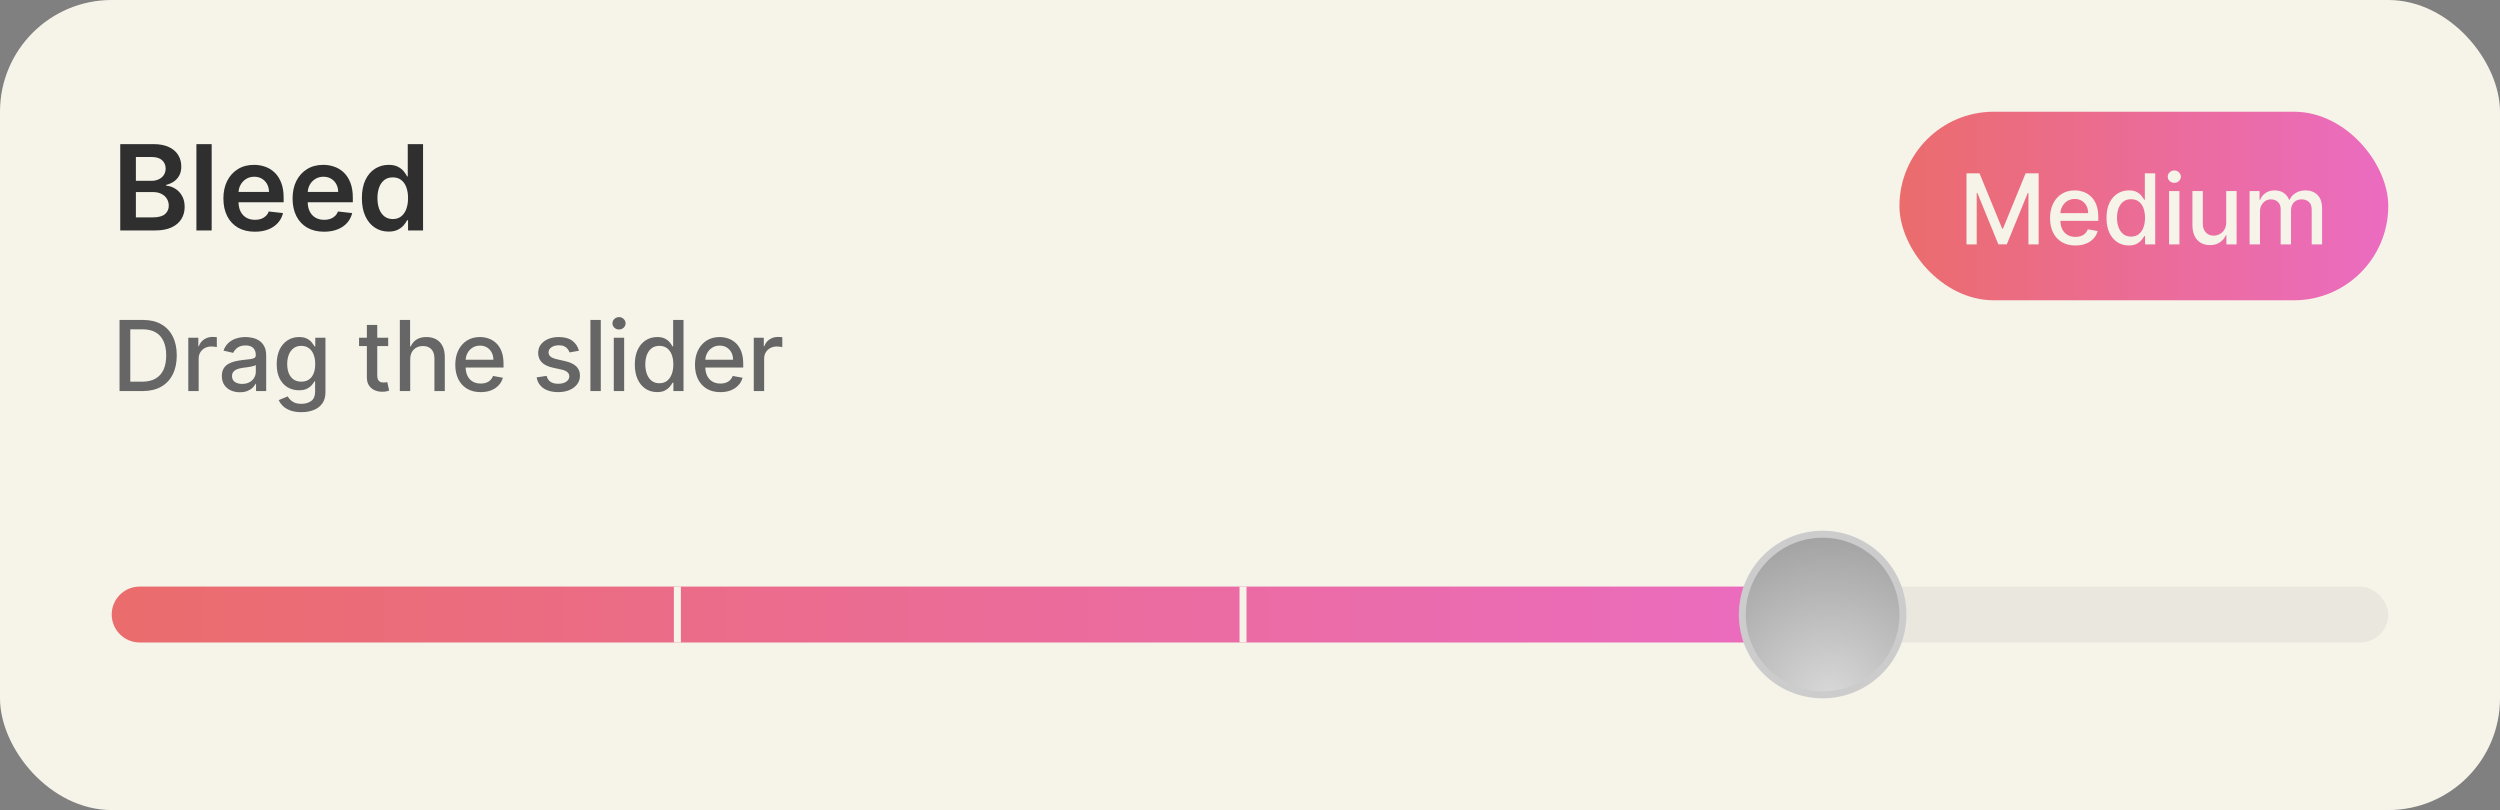 <svg width="358" height="116" viewBox="0 0 358 116" fill="none" xmlns="http://www.w3.org/2000/svg">
<rect x="0" y="0" width="358" height="116" fill="#808080" stroke="none"/>
<rect width="358" height="116" rx="16" fill="#F6F4E9"/>
<path d="M17.22 33V20.636H21.952C22.846 20.636 23.588 20.777 24.18 21.059C24.776 21.337 25.22 21.717 25.514 22.2C25.812 22.683 25.961 23.23 25.961 23.842C25.961 24.345 25.864 24.776 25.671 25.134C25.478 25.488 25.218 25.776 24.892 25.997C24.566 26.218 24.202 26.378 23.8 26.474V26.595C24.238 26.619 24.659 26.754 25.061 26.999C25.468 27.241 25.8 27.583 26.058 28.026C26.315 28.468 26.444 29.004 26.444 29.631C26.444 30.271 26.289 30.847 25.979 31.358C25.669 31.865 25.202 32.266 24.578 32.559C23.955 32.853 23.17 33 22.224 33H17.22ZM19.459 31.129H21.868C22.681 31.129 23.267 30.974 23.625 30.664C23.987 30.35 24.168 29.947 24.168 29.456C24.168 29.09 24.077 28.76 23.896 28.466C23.715 28.168 23.458 27.935 23.124 27.766C22.79 27.593 22.391 27.506 21.928 27.506H19.459V31.129ZM19.459 25.895H21.675C22.061 25.895 22.409 25.824 22.719 25.683C23.029 25.538 23.273 25.335 23.45 25.073C23.631 24.808 23.721 24.494 23.721 24.132C23.721 23.653 23.552 23.258 23.214 22.948C22.88 22.639 22.383 22.484 21.723 22.484H19.459V25.895ZM30.311 20.636V33H28.126V20.636H30.311ZM36.493 33.181C35.564 33.181 34.761 32.988 34.085 32.602C33.413 32.211 32.895 31.66 32.533 30.947C32.171 30.231 31.99 29.388 31.99 28.418C31.99 27.464 32.171 26.627 32.533 25.907C32.9 25.182 33.411 24.619 34.067 24.216C34.723 23.81 35.493 23.607 36.379 23.607C36.95 23.607 37.489 23.699 37.997 23.884C38.508 24.065 38.959 24.347 39.349 24.729C39.743 25.112 40.053 25.599 40.279 26.19C40.504 26.778 40.617 27.478 40.617 28.291V28.961H33.016V27.488H38.522C38.518 27.07 38.427 26.697 38.25 26.371C38.073 26.041 37.826 25.782 37.508 25.593C37.194 25.404 36.828 25.309 36.409 25.309C35.962 25.309 35.57 25.418 35.232 25.635C34.894 25.848 34.63 26.13 34.441 26.48C34.256 26.826 34.161 27.207 34.157 27.621V28.907C34.157 29.446 34.256 29.909 34.453 30.296C34.65 30.678 34.926 30.972 35.28 31.177C35.634 31.378 36.049 31.479 36.524 31.479C36.842 31.479 37.129 31.434 37.387 31.346C37.645 31.253 37.868 31.119 38.057 30.941C38.246 30.764 38.389 30.545 38.486 30.283L40.526 30.513C40.397 31.052 40.152 31.523 39.79 31.925C39.431 32.324 38.973 32.634 38.413 32.855C37.854 33.072 37.214 33.181 36.493 33.181ZM46.401 33.181C45.471 33.181 44.668 32.988 43.992 32.602C43.32 32.211 42.803 31.66 42.44 30.947C42.078 30.231 41.897 29.388 41.897 28.418C41.897 27.464 42.078 26.627 42.44 25.907C42.807 25.182 43.318 24.619 43.974 24.216C44.63 23.81 45.401 23.607 46.286 23.607C46.857 23.607 47.397 23.699 47.904 23.884C48.415 24.065 48.866 24.347 49.256 24.729C49.651 25.112 49.96 25.599 50.186 26.19C50.411 26.778 50.524 27.478 50.524 28.291V28.961H42.923V27.488H48.429C48.425 27.07 48.334 26.697 48.157 26.371C47.98 26.041 47.733 25.782 47.415 25.593C47.101 25.404 46.735 25.309 46.316 25.309C45.869 25.309 45.477 25.418 45.139 25.635C44.801 25.848 44.537 26.13 44.348 26.48C44.163 26.826 44.068 27.207 44.064 27.621V28.907C44.064 29.446 44.163 29.909 44.36 30.296C44.557 30.678 44.833 30.972 45.187 31.177C45.541 31.378 45.956 31.479 46.431 31.479C46.749 31.479 47.036 31.434 47.294 31.346C47.552 31.253 47.775 31.119 47.964 30.941C48.153 30.764 48.296 30.545 48.393 30.283L50.433 30.513C50.304 31.052 50.059 31.523 49.697 31.925C49.339 32.324 48.88 32.634 48.32 32.855C47.761 33.072 47.121 33.181 46.401 33.181ZM55.644 33.163C54.915 33.163 54.263 32.976 53.688 32.602C53.112 32.227 52.657 31.684 52.323 30.972C51.989 30.259 51.822 29.394 51.822 28.376C51.822 27.345 51.991 26.476 52.329 25.768C52.672 25.055 53.132 24.518 53.712 24.156C54.291 23.79 54.937 23.607 55.65 23.607C56.193 23.607 56.64 23.699 56.99 23.884C57.34 24.065 57.618 24.285 57.823 24.542C58.028 24.796 58.187 25.035 58.3 25.261H58.391V20.636H60.582V33H58.433V31.539H58.3C58.187 31.764 58.024 32.004 57.811 32.258C57.598 32.507 57.316 32.72 56.966 32.897C56.616 33.075 56.175 33.163 55.644 33.163ZM56.253 31.37C56.716 31.37 57.111 31.245 57.437 30.996C57.763 30.742 58.01 30.39 58.179 29.939C58.348 29.488 58.433 28.963 58.433 28.364C58.433 27.764 58.348 27.243 58.179 26.8C58.014 26.357 57.769 26.013 57.443 25.768C57.121 25.522 56.724 25.399 56.253 25.399C55.766 25.399 55.36 25.526 55.034 25.78C54.708 26.033 54.462 26.384 54.297 26.83C54.132 27.277 54.05 27.788 54.05 28.364C54.05 28.943 54.132 29.46 54.297 29.915C54.467 30.366 54.714 30.722 55.04 30.984C55.37 31.241 55.775 31.37 56.253 31.37Z" fill="#2F2F2F"/>
<path d="M20.415 56H17.119V45.818H20.519C21.517 45.818 22.374 46.022 23.09 46.43C23.805 46.834 24.354 47.416 24.735 48.175C25.12 48.93 25.312 49.837 25.312 50.894C25.312 51.955 25.118 52.866 24.73 53.629C24.346 54.391 23.789 54.977 23.06 55.389C22.331 55.796 21.449 56 20.415 56ZM18.655 54.658H20.33C21.106 54.658 21.75 54.512 22.264 54.22C22.778 53.925 23.162 53.499 23.418 52.943C23.673 52.382 23.8 51.7 23.8 50.894C23.8 50.095 23.673 49.418 23.418 48.861C23.166 48.304 22.79 47.881 22.289 47.593C21.789 47.305 21.167 47.16 20.425 47.16H18.655V54.658ZM26.963 56V48.364H28.4V49.577H28.479C28.618 49.166 28.864 48.843 29.215 48.607C29.57 48.369 29.971 48.249 30.418 48.249C30.511 48.249 30.62 48.253 30.746 48.259C30.875 48.266 30.977 48.274 31.049 48.284V49.706C30.99 49.689 30.884 49.671 30.731 49.651C30.579 49.628 30.426 49.617 30.274 49.617C29.923 49.617 29.609 49.691 29.334 49.84C29.062 49.986 28.847 50.19 28.688 50.452C28.529 50.71 28.449 51.005 28.449 51.337V56H26.963ZM34.35 56.169C33.866 56.169 33.428 56.08 33.037 55.901C32.646 55.718 32.336 55.455 32.108 55.11C31.882 54.765 31.77 54.343 31.77 53.842C31.77 53.411 31.852 53.057 32.018 52.778C32.184 52.5 32.408 52.28 32.689 52.117C32.971 51.955 33.286 51.832 33.634 51.749C33.982 51.666 34.337 51.603 34.698 51.56C35.155 51.507 35.526 51.464 35.811 51.431C36.096 51.395 36.304 51.337 36.433 51.257C36.562 51.178 36.627 51.048 36.627 50.869V50.834C36.627 50.4 36.504 50.064 36.259 49.825C36.017 49.587 35.656 49.467 35.175 49.467C34.675 49.467 34.28 49.578 33.992 49.8C33.707 50.019 33.51 50.263 33.4 50.531L32.003 50.213C32.169 49.749 32.411 49.374 32.729 49.09C33.051 48.801 33.42 48.592 33.838 48.463C34.255 48.331 34.694 48.264 35.155 48.264C35.46 48.264 35.783 48.301 36.125 48.374C36.469 48.443 36.791 48.572 37.089 48.761C37.391 48.95 37.638 49.22 37.83 49.572C38.022 49.92 38.118 50.372 38.118 50.929V56H36.667V54.956H36.607C36.511 55.148 36.367 55.337 36.174 55.523C35.982 55.708 35.735 55.862 35.434 55.985C35.132 56.108 34.771 56.169 34.35 56.169ZM34.673 54.976C35.084 54.976 35.435 54.895 35.727 54.732C36.022 54.57 36.246 54.358 36.398 54.096C36.554 53.831 36.632 53.547 36.632 53.246V52.261C36.579 52.314 36.476 52.364 36.324 52.41C36.174 52.454 36.004 52.492 35.811 52.525C35.619 52.555 35.432 52.583 35.25 52.609C35.067 52.633 34.915 52.653 34.792 52.669C34.504 52.706 34.24 52.767 34.002 52.853C33.767 52.939 33.578 53.063 33.435 53.226C33.296 53.385 33.226 53.597 33.226 53.862C33.226 54.23 33.362 54.508 33.634 54.697C33.906 54.883 34.252 54.976 34.673 54.976ZM43.16 59.023C42.553 59.023 42.031 58.943 41.594 58.784C41.16 58.625 40.805 58.414 40.53 58.153C40.255 57.891 40.049 57.604 39.913 57.293L41.191 56.766C41.281 56.911 41.4 57.066 41.549 57.228C41.702 57.394 41.907 57.535 42.166 57.651C42.427 57.767 42.764 57.825 43.175 57.825C43.738 57.825 44.204 57.687 44.572 57.412C44.94 57.14 45.124 56.706 45.124 56.109V54.608H45.029C44.94 54.77 44.81 54.951 44.641 55.15C44.476 55.349 44.247 55.521 43.955 55.667C43.664 55.813 43.284 55.886 42.817 55.886C42.214 55.886 41.67 55.745 41.186 55.463C40.706 55.178 40.324 54.759 40.043 54.205C39.764 53.648 39.625 52.964 39.625 52.152C39.625 51.34 39.763 50.644 40.038 50.064C40.316 49.484 40.697 49.04 41.181 48.731C41.665 48.42 42.214 48.264 42.827 48.264C43.301 48.264 43.684 48.344 43.975 48.503C44.267 48.659 44.494 48.841 44.656 49.05C44.822 49.258 44.95 49.443 45.039 49.602H45.148V48.364H46.605V56.169C46.605 56.825 46.453 57.364 46.148 57.785C45.843 58.206 45.43 58.517 44.91 58.719C44.393 58.922 43.809 59.023 43.16 59.023ZM43.145 54.653C43.572 54.653 43.934 54.553 44.229 54.354C44.527 54.152 44.752 53.864 44.905 53.489C45.061 53.111 45.139 52.659 45.139 52.132C45.139 51.618 45.062 51.166 44.91 50.775C44.757 50.384 44.534 50.079 44.239 49.86C43.944 49.638 43.579 49.527 43.145 49.527C42.697 49.527 42.325 49.643 42.026 49.875C41.728 50.104 41.503 50.415 41.35 50.81C41.201 51.204 41.127 51.645 41.127 52.132C41.127 52.633 41.203 53.072 41.355 53.45C41.508 53.827 41.733 54.122 42.031 54.334C42.333 54.547 42.704 54.653 43.145 54.653ZM55.589 48.364V49.557H51.417V48.364H55.589ZM52.536 46.534H54.023V53.758C54.023 54.046 54.066 54.263 54.152 54.409C54.238 54.552 54.349 54.649 54.485 54.702C54.624 54.752 54.775 54.777 54.937 54.777C55.057 54.777 55.161 54.769 55.251 54.752C55.34 54.736 55.41 54.722 55.459 54.712L55.728 55.94C55.642 55.974 55.519 56.007 55.36 56.04C55.201 56.076 55.002 56.096 54.763 56.099C54.372 56.106 54.008 56.036 53.669 55.891C53.331 55.745 53.058 55.519 52.849 55.215C52.64 54.91 52.536 54.527 52.536 54.066V46.534ZM58.743 51.466V56H57.257V45.818H58.724V49.606H58.818C58.997 49.196 59.27 48.869 59.638 48.627C60.006 48.385 60.487 48.264 61.08 48.264C61.604 48.264 62.061 48.372 62.452 48.587C62.847 48.803 63.152 49.124 63.367 49.552C63.586 49.976 63.695 50.506 63.695 51.143V56H62.209V51.322C62.209 50.762 62.065 50.327 61.776 50.019C61.488 49.708 61.087 49.552 60.573 49.552C60.222 49.552 59.907 49.626 59.628 49.776C59.353 49.925 59.136 50.144 58.977 50.432C58.821 50.717 58.743 51.062 58.743 51.466ZM68.83 56.154C68.078 56.154 67.43 55.993 66.886 55.672C66.346 55.347 65.928 54.891 65.633 54.305C65.342 53.715 65.196 53.024 65.196 52.231C65.196 51.449 65.342 50.76 65.633 50.163C65.928 49.567 66.339 49.101 66.866 48.766C67.397 48.432 68.016 48.264 68.726 48.264C69.156 48.264 69.574 48.336 69.978 48.478C70.383 48.62 70.746 48.844 71.067 49.149C71.389 49.454 71.642 49.85 71.828 50.337C72.013 50.821 72.106 51.41 72.106 52.102V52.629H66.036V51.516H70.65C70.65 51.124 70.57 50.778 70.411 50.477C70.252 50.172 70.028 49.931 69.74 49.756C69.455 49.58 69.12 49.492 68.736 49.492C68.318 49.492 67.953 49.595 67.642 49.8C67.334 50.003 67.095 50.268 66.926 50.596C66.76 50.921 66.677 51.274 66.677 51.655V52.525C66.677 53.035 66.767 53.469 66.946 53.827C67.128 54.185 67.382 54.459 67.706 54.648C68.031 54.833 68.411 54.926 68.845 54.926C69.127 54.926 69.383 54.886 69.615 54.807C69.847 54.724 70.048 54.601 70.217 54.439C70.386 54.276 70.515 54.076 70.605 53.837L72.012 54.091C71.899 54.505 71.697 54.868 71.405 55.18C71.117 55.488 70.754 55.728 70.317 55.901C69.882 56.07 69.387 56.154 68.83 56.154ZM82.903 50.228L81.556 50.467C81.499 50.294 81.41 50.13 81.287 49.974C81.168 49.819 81.005 49.691 80.8 49.592C80.594 49.492 80.338 49.443 80.029 49.443C79.609 49.443 79.257 49.537 78.975 49.726C78.694 49.911 78.553 50.152 78.553 50.447C78.553 50.702 78.647 50.907 78.836 51.063C79.025 51.219 79.33 51.347 79.751 51.446L80.964 51.724C81.667 51.887 82.19 52.137 82.535 52.475C82.88 52.813 83.052 53.252 83.052 53.793C83.052 54.25 82.92 54.658 82.654 55.016C82.393 55.37 82.026 55.649 81.556 55.851C81.088 56.053 80.546 56.154 79.93 56.154C79.075 56.154 78.377 55.972 77.837 55.607C77.297 55.239 76.965 54.717 76.843 54.041L78.279 53.822C78.369 54.197 78.553 54.48 78.831 54.673C79.11 54.861 79.473 54.956 79.92 54.956C80.407 54.956 80.797 54.855 81.088 54.653C81.38 54.447 81.526 54.197 81.526 53.902C81.526 53.663 81.436 53.463 81.257 53.3C81.082 53.138 80.812 53.015 80.447 52.932L79.154 52.649C78.442 52.487 77.915 52.228 77.573 51.874C77.235 51.519 77.066 51.07 77.066 50.526C77.066 50.075 77.192 49.681 77.444 49.343C77.696 49.005 78.044 48.742 78.488 48.553C78.932 48.36 79.441 48.264 80.014 48.264C80.84 48.264 81.489 48.443 81.963 48.801C82.437 49.156 82.751 49.631 82.903 50.228ZM86.033 45.818V56H84.547V45.818H86.033ZM87.893 56V48.364H89.379V56H87.893ZM88.644 47.185C88.385 47.185 88.163 47.099 87.977 46.927C87.795 46.751 87.704 46.542 87.704 46.3C87.704 46.055 87.795 45.846 87.977 45.674C88.163 45.498 88.385 45.41 88.644 45.41C88.902 45.41 89.123 45.498 89.305 45.674C89.49 45.846 89.583 46.055 89.583 46.3C89.583 46.542 89.49 46.751 89.305 46.927C89.123 47.099 88.902 47.185 88.644 47.185ZM94.098 56.149C93.481 56.149 92.931 55.992 92.447 55.677C91.967 55.359 91.589 54.906 91.314 54.32C91.042 53.73 90.906 53.022 90.906 52.197C90.906 51.371 91.044 50.666 91.319 50.079C91.597 49.492 91.978 49.043 92.462 48.731C92.946 48.42 93.495 48.264 94.108 48.264C94.582 48.264 94.963 48.344 95.251 48.503C95.543 48.659 95.768 48.841 95.927 49.05C96.09 49.258 96.216 49.443 96.305 49.602H96.395V45.818H97.881V56H96.43V54.812H96.305C96.216 54.974 96.087 55.16 95.918 55.369C95.752 55.577 95.523 55.76 95.231 55.916C94.94 56.071 94.562 56.149 94.098 56.149ZM94.426 54.881C94.854 54.881 95.215 54.769 95.51 54.543C95.808 54.315 96.034 53.998 96.186 53.594C96.342 53.189 96.42 52.719 96.42 52.182C96.42 51.651 96.343 51.188 96.191 50.79C96.038 50.392 95.815 50.082 95.52 49.86C95.225 49.638 94.86 49.527 94.426 49.527C93.979 49.527 93.606 49.643 93.307 49.875C93.009 50.107 92.784 50.423 92.631 50.825C92.482 51.226 92.407 51.678 92.407 52.182C92.407 52.692 92.484 53.151 92.636 53.559C92.789 53.967 93.014 54.29 93.312 54.528C93.614 54.764 93.985 54.881 94.426 54.881ZM103.154 56.154C102.402 56.154 101.754 55.993 101.21 55.672C100.67 55.347 100.252 54.891 99.957 54.305C99.666 53.715 99.52 53.024 99.52 52.231C99.52 51.449 99.666 50.76 99.957 50.163C100.252 49.567 100.663 49.101 101.19 48.766C101.721 48.432 102.34 48.264 103.05 48.264C103.481 48.264 103.898 48.336 104.303 48.478C104.707 48.62 105.07 48.844 105.391 49.149C105.713 49.454 105.966 49.85 106.152 50.337C106.338 50.821 106.43 51.41 106.43 52.102V52.629H100.36V51.516H104.974C104.974 51.124 104.894 50.778 104.735 50.477C104.576 50.172 104.352 49.931 104.064 49.756C103.779 49.58 103.444 49.492 103.06 49.492C102.642 49.492 102.277 49.595 101.966 49.8C101.658 50.003 101.419 50.268 101.25 50.596C101.084 50.921 101.001 51.274 101.001 51.655V52.525C101.001 53.035 101.091 53.469 101.27 53.827C101.452 54.185 101.706 54.459 102.03 54.648C102.355 54.833 102.735 54.926 103.169 54.926C103.451 54.926 103.708 54.886 103.94 54.807C104.172 54.724 104.372 54.601 104.541 54.439C104.71 54.276 104.839 54.076 104.929 53.837L106.336 54.091C106.223 54.505 106.021 54.868 105.729 55.18C105.441 55.488 105.078 55.728 104.641 55.901C104.206 56.07 103.711 56.154 103.154 56.154ZM107.94 56V48.364H109.376V49.577H109.456C109.595 49.166 109.84 48.843 110.192 48.607C110.546 48.369 110.947 48.249 111.395 48.249C111.488 48.249 111.597 48.253 111.723 48.259C111.852 48.266 111.953 48.274 112.026 48.284V49.706C111.967 49.689 111.861 49.671 111.708 49.651C111.556 49.628 111.403 49.617 111.251 49.617C110.899 49.617 110.586 49.691 110.311 49.84C110.039 49.986 109.824 50.19 109.665 50.452C109.506 50.71 109.426 51.005 109.426 51.337V56H107.94Z" fill="#666666"/>
<rect x="272" y="16" width="70" height="27" rx="13.5" fill="url(#paint0_linear_9374_1232)"/>
<path d="M281.603 24.818H283.468L286.709 32.733H286.829L290.07 24.818H291.934V35H290.473V27.632H290.378L287.375 34.985H286.162L283.159 27.627H283.065V35H281.603V24.818ZM297.2 35.154C296.447 35.154 295.799 34.993 295.256 34.672C294.716 34.347 294.298 33.891 294.003 33.305C293.711 32.715 293.565 32.024 293.565 31.232C293.565 30.449 293.711 29.76 294.003 29.163C294.298 28.567 294.709 28.101 295.236 27.766C295.766 27.432 296.386 27.264 297.095 27.264C297.526 27.264 297.944 27.335 298.348 27.478C298.752 27.62 299.115 27.844 299.437 28.149C299.758 28.454 300.012 28.85 300.198 29.337C300.383 29.821 300.476 30.41 300.476 31.102V31.629H294.406V30.516H299.019C299.019 30.125 298.94 29.778 298.781 29.477C298.622 29.172 298.398 28.931 298.11 28.756C297.824 28.58 297.49 28.492 297.105 28.492C296.688 28.492 296.323 28.595 296.011 28.8C295.703 29.003 295.465 29.268 295.296 29.596C295.13 29.921 295.047 30.274 295.047 30.655V31.525C295.047 32.035 295.136 32.469 295.315 32.827C295.498 33.185 295.751 33.459 296.076 33.648C296.401 33.833 296.78 33.926 297.215 33.926C297.496 33.926 297.753 33.886 297.985 33.807C298.217 33.724 298.418 33.601 298.587 33.439C298.756 33.276 298.885 33.076 298.975 32.837L300.382 33.091C300.269 33.505 300.067 33.868 299.775 34.18C299.487 34.488 299.124 34.728 298.686 34.901C298.252 35.07 297.757 35.154 297.2 35.154ZM304.844 35.149C304.227 35.149 303.677 34.992 303.193 34.677C302.713 34.359 302.335 33.906 302.06 33.32C301.788 32.73 301.652 32.022 301.652 31.197C301.652 30.371 301.79 29.666 302.065 29.079C302.343 28.492 302.724 28.043 303.208 27.732C303.692 27.42 304.241 27.264 304.854 27.264C305.328 27.264 305.709 27.344 305.997 27.503C306.289 27.659 306.514 27.841 306.674 28.05C306.836 28.259 306.962 28.442 307.051 28.602H307.141V24.818H308.627V35H307.176V33.812H307.051C306.962 33.974 306.833 34.16 306.664 34.369C306.498 34.577 306.269 34.76 305.977 34.916C305.686 35.071 305.308 35.149 304.844 35.149ZM305.172 33.881C305.6 33.881 305.961 33.769 306.256 33.543C306.554 33.315 306.78 32.998 306.932 32.594C307.088 32.189 307.166 31.719 307.166 31.182C307.166 30.651 307.089 30.188 306.937 29.79C306.785 29.392 306.561 29.082 306.266 28.86C305.971 28.638 305.606 28.527 305.172 28.527C304.725 28.527 304.352 28.643 304.053 28.875C303.755 29.107 303.53 29.424 303.377 29.825C303.228 30.226 303.154 30.678 303.154 31.182C303.154 31.692 303.23 32.151 303.382 32.559C303.535 32.967 303.76 33.29 304.058 33.528C304.36 33.764 304.731 33.881 305.172 33.881ZM310.609 35V27.364H312.095V35H310.609ZM311.36 26.185C311.101 26.185 310.879 26.099 310.693 25.927C310.511 25.751 310.42 25.542 310.42 25.3C310.42 25.055 310.511 24.846 310.693 24.674C310.879 24.498 311.101 24.41 311.36 24.41C311.618 24.41 311.839 24.498 312.021 24.674C312.207 24.846 312.299 25.055 312.299 25.3C312.299 25.542 312.207 25.751 312.021 25.927C311.839 26.099 311.618 26.185 311.36 26.185ZM318.793 31.833V27.364H320.284V35H318.822V33.678H318.743C318.567 34.085 318.286 34.425 317.898 34.697C317.513 34.965 317.034 35.099 316.461 35.099C315.97 35.099 315.536 34.992 315.158 34.776C314.784 34.557 314.489 34.234 314.273 33.807C314.061 33.379 313.955 32.851 313.955 32.221V27.364H315.442V32.042C315.442 32.562 315.586 32.977 315.874 33.285C316.163 33.593 316.537 33.747 316.998 33.747C317.276 33.747 317.553 33.678 317.828 33.538C318.107 33.399 318.337 33.189 318.519 32.907C318.705 32.625 318.796 32.267 318.793 31.833ZM322.141 35V27.364H323.568V28.607H323.663C323.822 28.186 324.082 27.858 324.443 27.622C324.805 27.384 325.237 27.264 325.741 27.264C326.251 27.264 326.679 27.384 327.024 27.622C327.372 27.861 327.628 28.189 327.794 28.607H327.874C328.056 28.199 328.346 27.874 328.744 27.632C329.141 27.387 329.615 27.264 330.166 27.264C330.858 27.264 331.423 27.481 331.861 27.916C332.302 28.35 332.522 29.004 332.522 29.879V35H331.036V30.018C331.036 29.501 330.895 29.127 330.613 28.895C330.331 28.663 329.995 28.547 329.604 28.547C329.12 28.547 328.744 28.696 328.475 28.994C328.207 29.289 328.073 29.669 328.073 30.133V35H326.591V29.924C326.591 29.51 326.462 29.177 326.203 28.925C325.945 28.673 325.608 28.547 325.194 28.547C324.912 28.547 324.652 28.621 324.413 28.771C324.178 28.916 323.988 29.12 323.842 29.382C323.699 29.644 323.628 29.947 323.628 30.292V35H322.141Z" fill="#F6F4E9"/>
<rect x="16" y="84" width="326" height="8" rx="4" fill="#EAE8DE"/>
<path d="M16 88C16 85.791 17.791 84 20 84H261V92H20C17.791 92 16 90.209 16 88Z" fill="url(#paint1_linear_9374_1232)"/>
<path d="M178 84L178 92" stroke="#F6F4E9"/>
<path d="M261 84L261 92" stroke="#F6F4E9"/>
<path d="M97 84L97 92" stroke="#F6F4E9"/>
<circle cx="261" cy="88" r="11.5" fill="url(#paint2_radial_9374_1232)" stroke="#CCCCCC"/>
<defs>
<linearGradient id="paint0_linear_9374_1232" x1="272" y1="29.5" x2="342" y2="29.5" gradientUnits="userSpaceOnUse">
<stop stop-color="#EB6C6C"/>
<stop offset="1" stop-color="#EB6CC1"/>
</linearGradient>
<linearGradient id="paint1_linear_9374_1232" x1="16" y1="88" x2="261" y2="88" gradientUnits="userSpaceOnUse">
<stop stop-color="#EB6C6C"/>
<stop offset="1" stop-color="#EB6CC1"/>
</linearGradient>
<radialGradient id="paint2_radial_9374_1232" cx="0" cy="0" r="1" gradientUnits="userSpaceOnUse" gradientTransform="translate(262 100) rotate(-93.576) scale(24.047)">
<stop stop-color="#D9D9D9"/>
<stop offset="1" stop-color="#A1A1A1"/>
</radialGradient>
</defs>
</svg>
